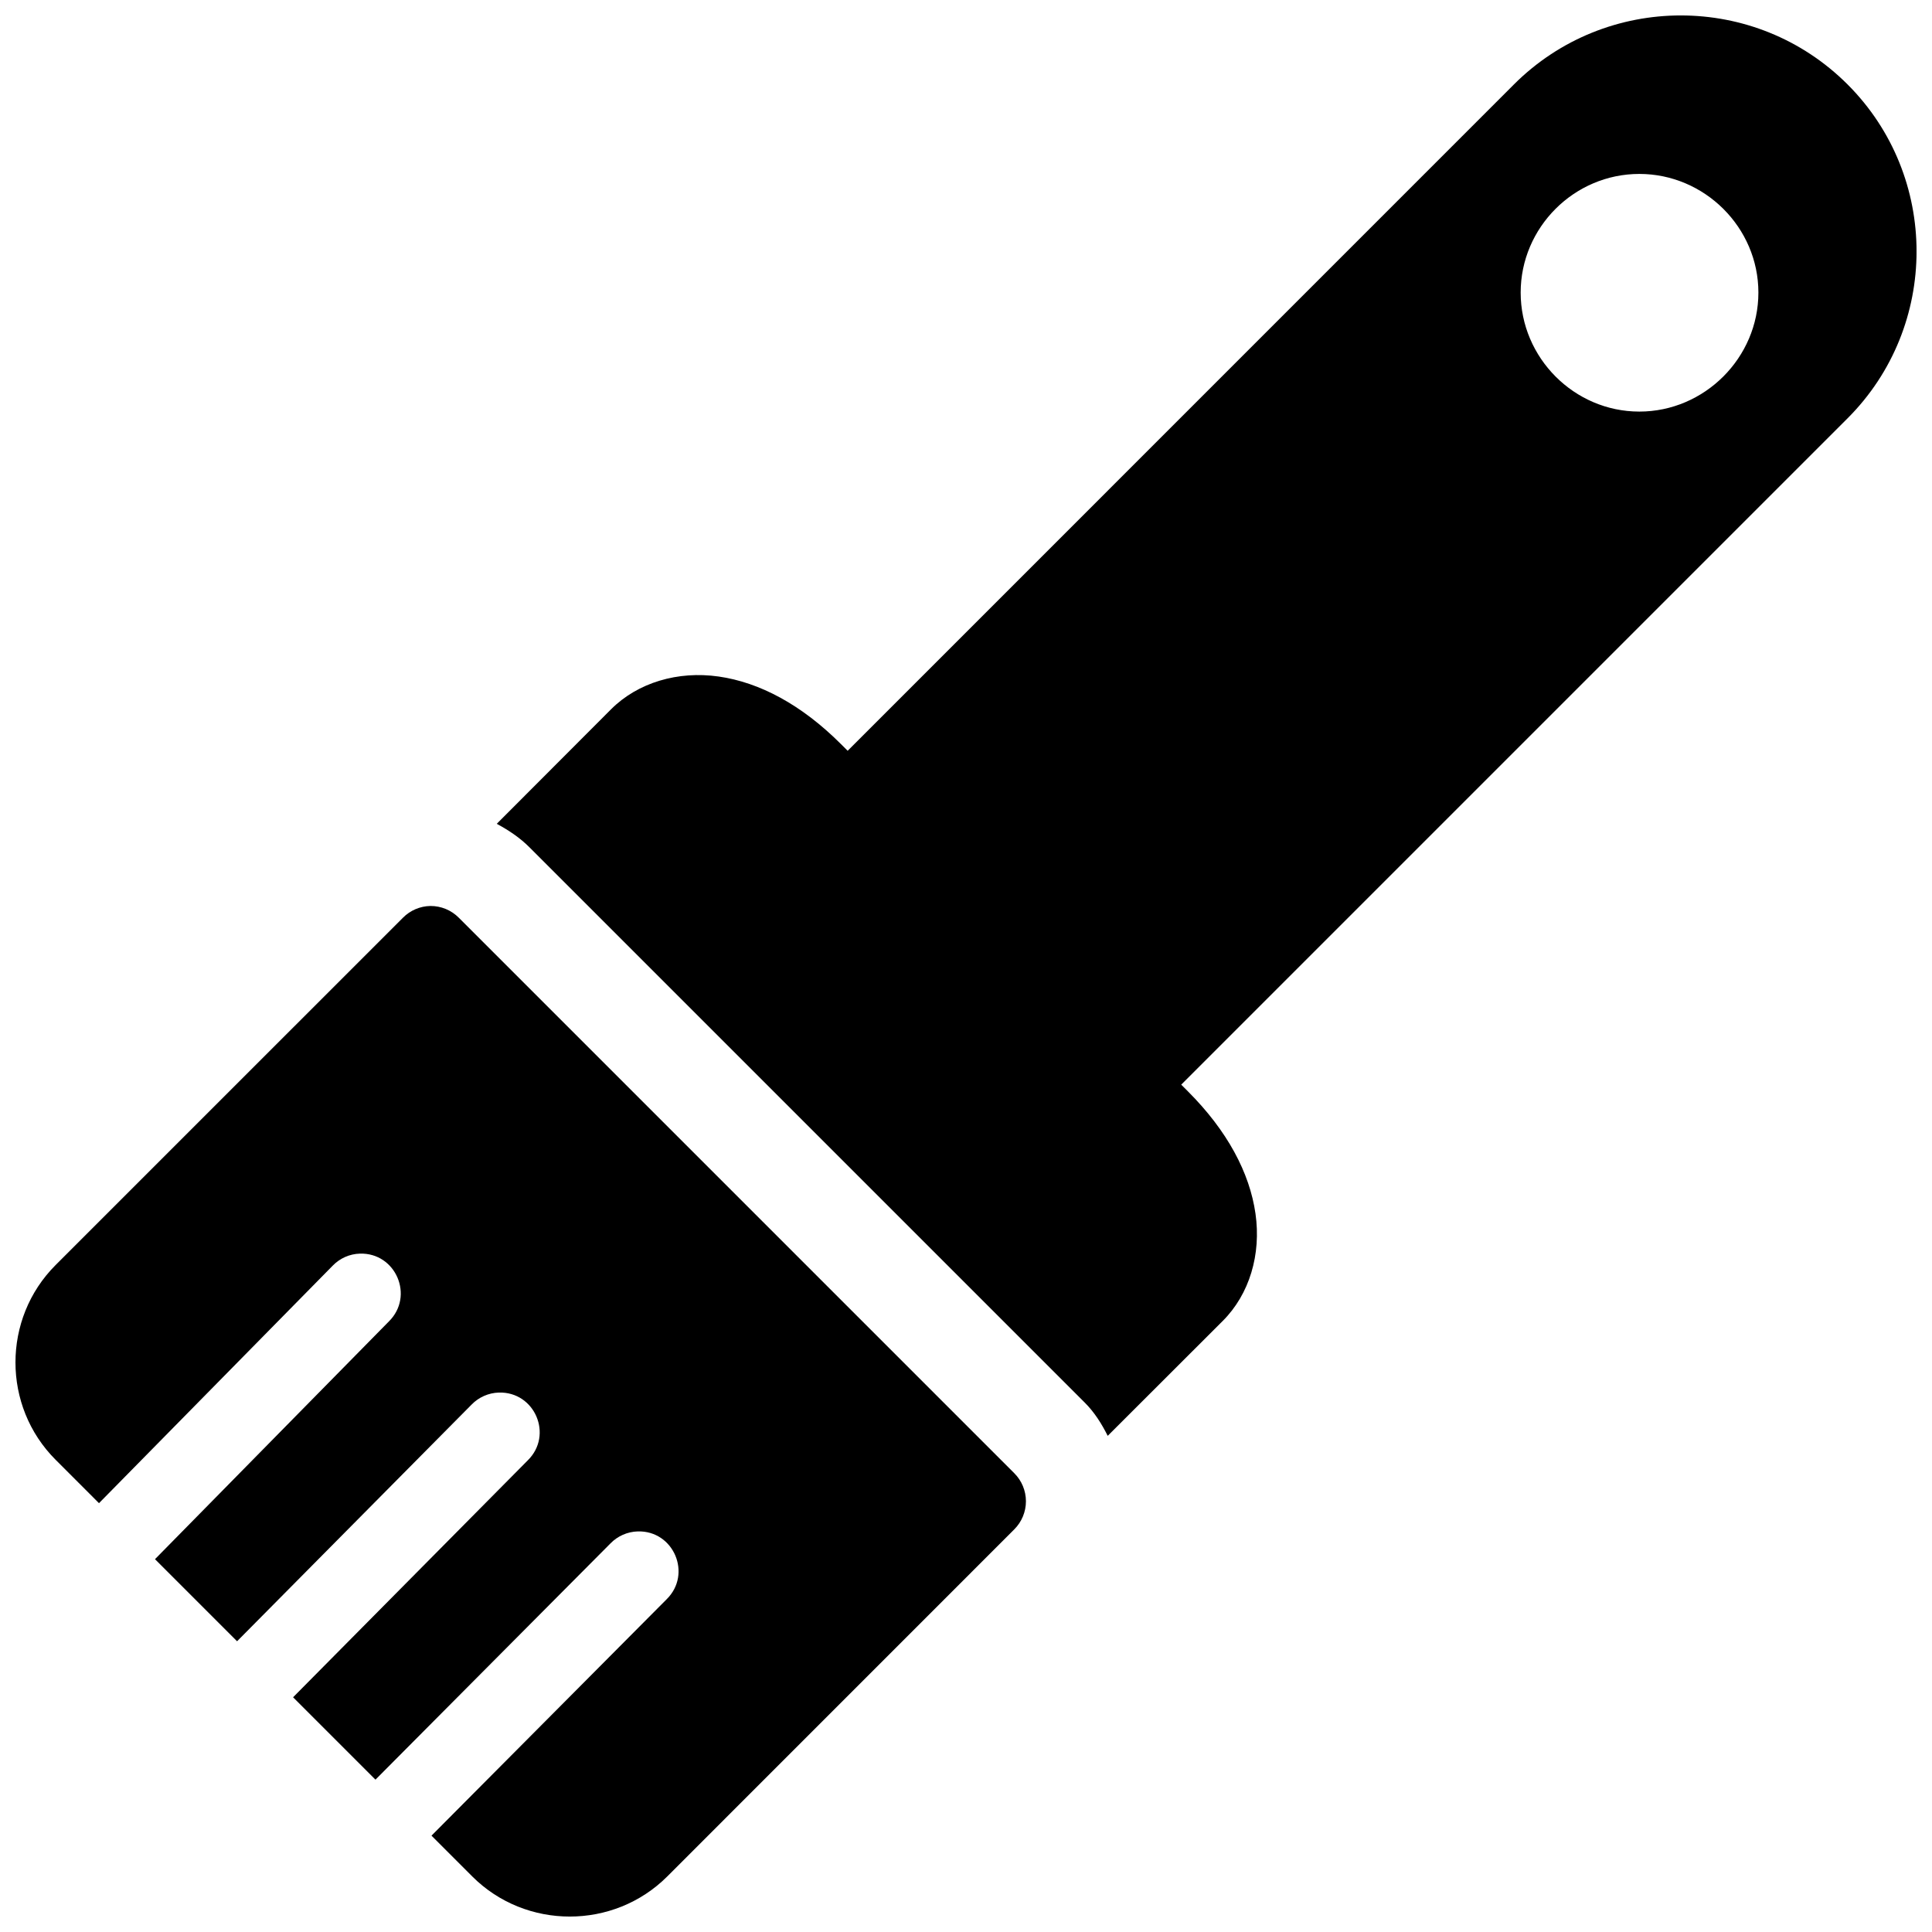 <?xml version="1.0" encoding="UTF-8"?>
<!-- Uploaded to: SVG Repo, www.svgrepo.com, Generator: SVG Repo Mixer Tools -->
<svg width="800px" height="800px" version="1.1" viewBox="144 144 512 512" xmlns="http://www.w3.org/2000/svg">
 <defs>
  <clipPath id="a">
   <path d="m148.09 148.09h503.81v503.81h-503.81z"/>
  </clipPath>
 </defs>
 <g clip-path="url(#a)">
  <path d="m589.45 148.09c-16.02 0-32.055 6.102-44.242 18.285l-176.57 176.59-1.785-1.781c-10.438-10.441-21.566-16.352-32.391-17.898-10.82-1.547-21.441 1.598-28.516 8.672l-30.301 30.359c3.18 1.715 6.191 3.723 8.734 6.293l147.11 147.11c2.559 2.559 4.465 5.598 6.066 8.793l30.488-30.457c7.078-7.074 10.219-17.613 8.672-28.434-1.543-10.824-7.457-21.953-17.895-32.391l-1.785-1.785 176.59-176.59c24.375-24.375 24.375-64.105 0-88.48-12.188-12.184-28.16-18.285-44.18-18.285zm-11.008 42.004c17.266 0 31.551 14.18 31.551 31.449 0 17.266-14.285 31.531-31.551 31.531s-31.449-14.262-31.449-31.531c0-17.266 14.18-31.449 31.449-31.449zm-320.38 194c-2.742 0.047-5.352 1.168-7.281 3.117l-92.047 92.043c-14.18 14.18-14.18 37.422 0 51.598l11.5 11.504 61.953-62.957c1.898-1.953 4.473-3.094 7.195-3.176 9.539-0.281 14.469 11.285 7.668 17.98l-61.973 62.996 21.75 21.75 62.16-62.73c1.898-1.953 4.492-3.094 7.215-3.176 9.539-0.281 14.469 11.266 7.668 17.957l-62.199 62.793 21.832 21.832 62.281-62.609c1.898-1.953 4.492-3.094 7.215-3.176 9.539-0.281 14.469 11.285 7.668 17.98l-62.32 62.648 10.805 10.805c14.18 14.18 37.504 14.18 51.684 0l91.965-91.984v-0.004c1.973-1.969 3.082-4.644 3.082-7.434 0-2.785-1.109-5.461-3.082-7.43l-147.21-147.21c-1.988-2.012-4.699-3.133-7.523-3.117z"/>
 </g>
</svg>